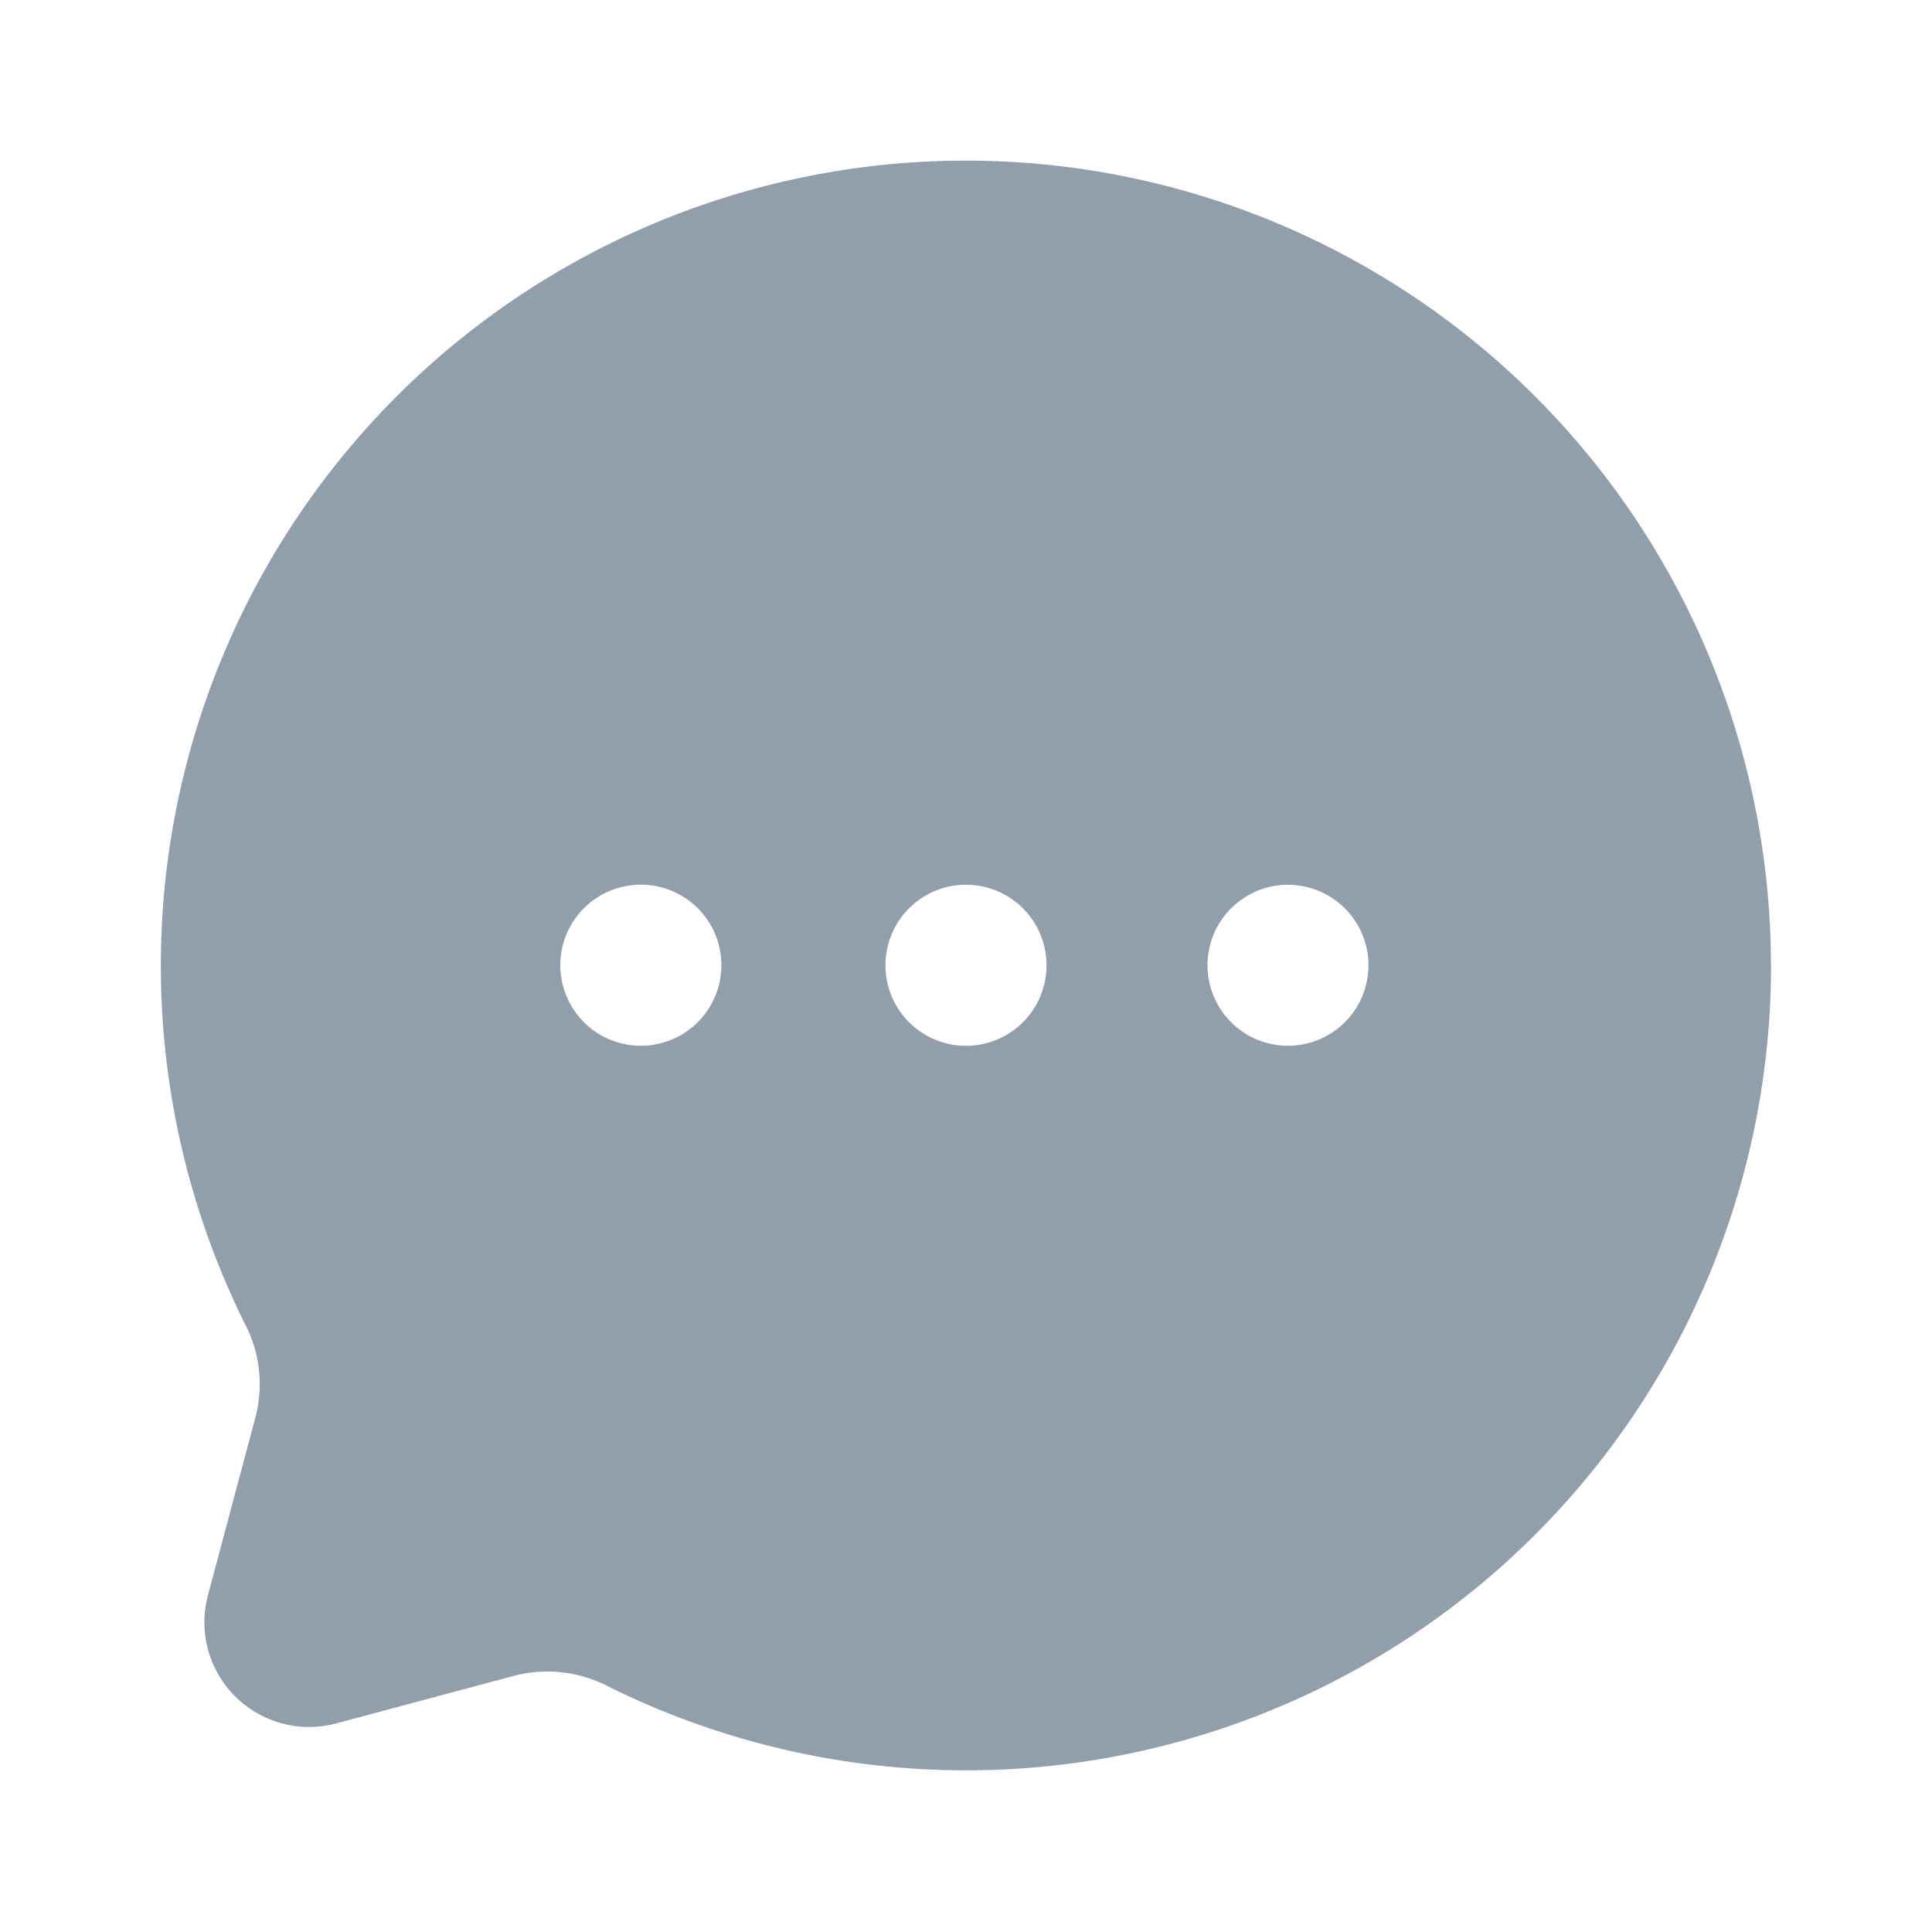 <?xml version="1.0" encoding="UTF-8"?> <svg xmlns="http://www.w3.org/2000/svg" width="16" height="16" viewBox="0 0 16 16" fill="none"><path fill-rule="evenodd" clip-rule="evenodd" d="M14.667 7.994a6.667 6.667 0 0 1-9.635 5.97 1.09 1.09 0 0 0-.766-.088l-1.484.397a.867.867 0 0 1-1.06-1.061l.396-1.484c.065-.258.033-.53-.09-.765a6.667 6.667 0 1 1 12.638-2.969zm-9.334.666a.667.667 0 1 1 0-1.333.667.667 0 0 1 0 1.333zm2-.666a.667.667 0 1 0 1.334 0 .667.667 0 0 0-1.334 0zm2.667 0a.666.666 0 1 0 1.333 0 .666.666 0 0 0-1.333 0z" fill="#919EAB"></path></svg> 